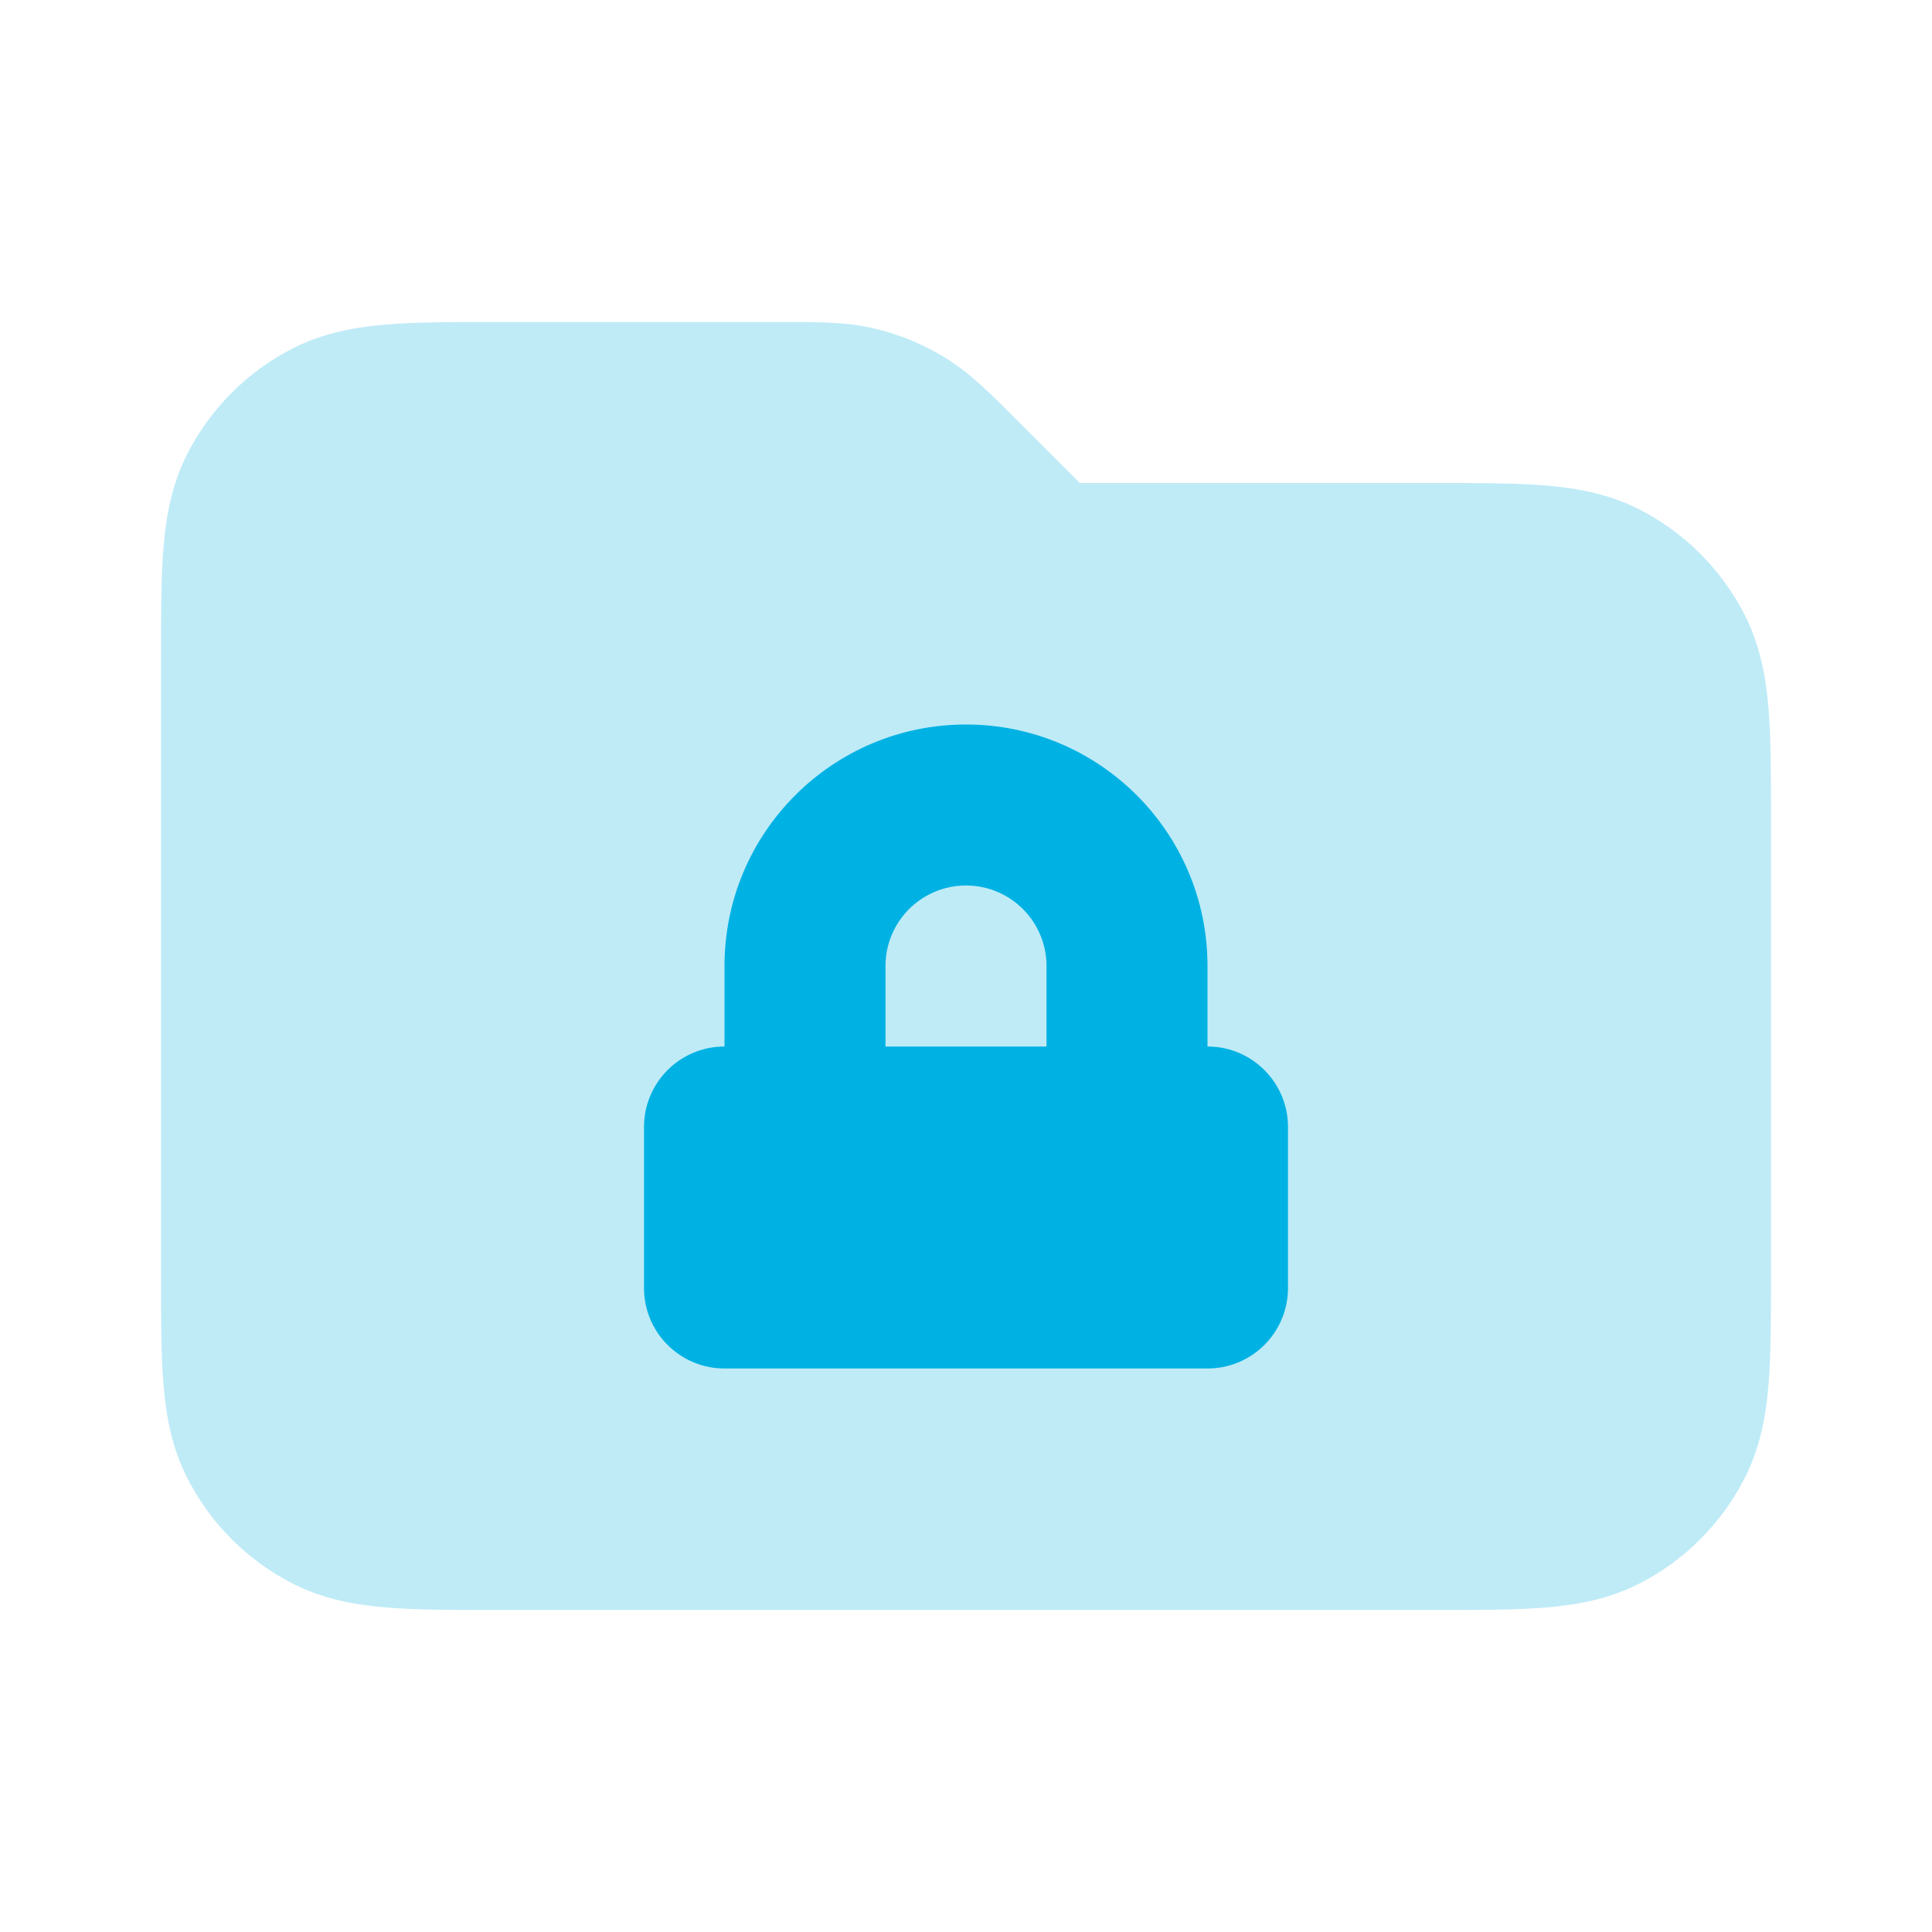 <svg width="96" height="96" viewBox="0 0 96 96" fill="none" xmlns="http://www.w3.org/2000/svg">
<path opacity="0.25" d="M43.488 16.332C42.094 15.997 40.659 15.999 39.031 16L24.646 16C22.537 16 20.718 16 19.22 16.123C17.639 16.252 16.066 16.537 14.552 17.308C12.294 18.459 10.458 20.295 9.308 22.552C8.537 24.066 8.251 25.639 8.122 27.22C8 28.718 8 30.538 8 32.646V63.355C8 65.463 8 67.282 8.122 68.781C8.251 70.362 8.537 71.935 9.308 73.448C10.458 75.706 12.294 77.542 14.552 78.692C16.066 79.464 17.639 79.749 19.22 79.878C20.718 80.001 22.537 80.001 24.645 80H71.354C73.463 80.001 75.282 80.001 76.78 79.878C78.362 79.749 79.934 79.464 81.448 78.692C83.706 77.542 85.542 75.706 86.692 73.448C87.463 71.935 87.749 70.362 87.878 68.781C88 67.282 88 65.463 88 63.355V40.646C88 38.538 88 36.719 87.878 35.22C87.749 33.639 87.463 32.066 86.692 30.552C85.542 28.295 83.706 26.459 81.448 25.308C79.934 24.537 78.362 24.252 76.78 24.123C75.282 24 73.463 24 71.354 24L53.657 24L50.342 20.685C49.192 19.533 48.178 18.518 46.956 17.769C45.883 17.111 44.712 16.626 43.488 16.332Z" fill="#00B2E3"/>
<path fill-rule="evenodd" clip-rule="evenodd" d="M44 48C44 45.791 45.791 44 48 44C50.209 44 52 45.791 52 48V52H44V48ZM60 52C62.209 52 64 53.791 64 56V64C64 66.209 62.209 68 60 68H36C33.791 68 32 66.209 32 64V56C32 53.791 33.791 52 36 52V48C36 41.373 41.373 36 48 36C54.627 36 60 41.373 60 48V52Z" fill="#00B2E3"/>
</svg>
